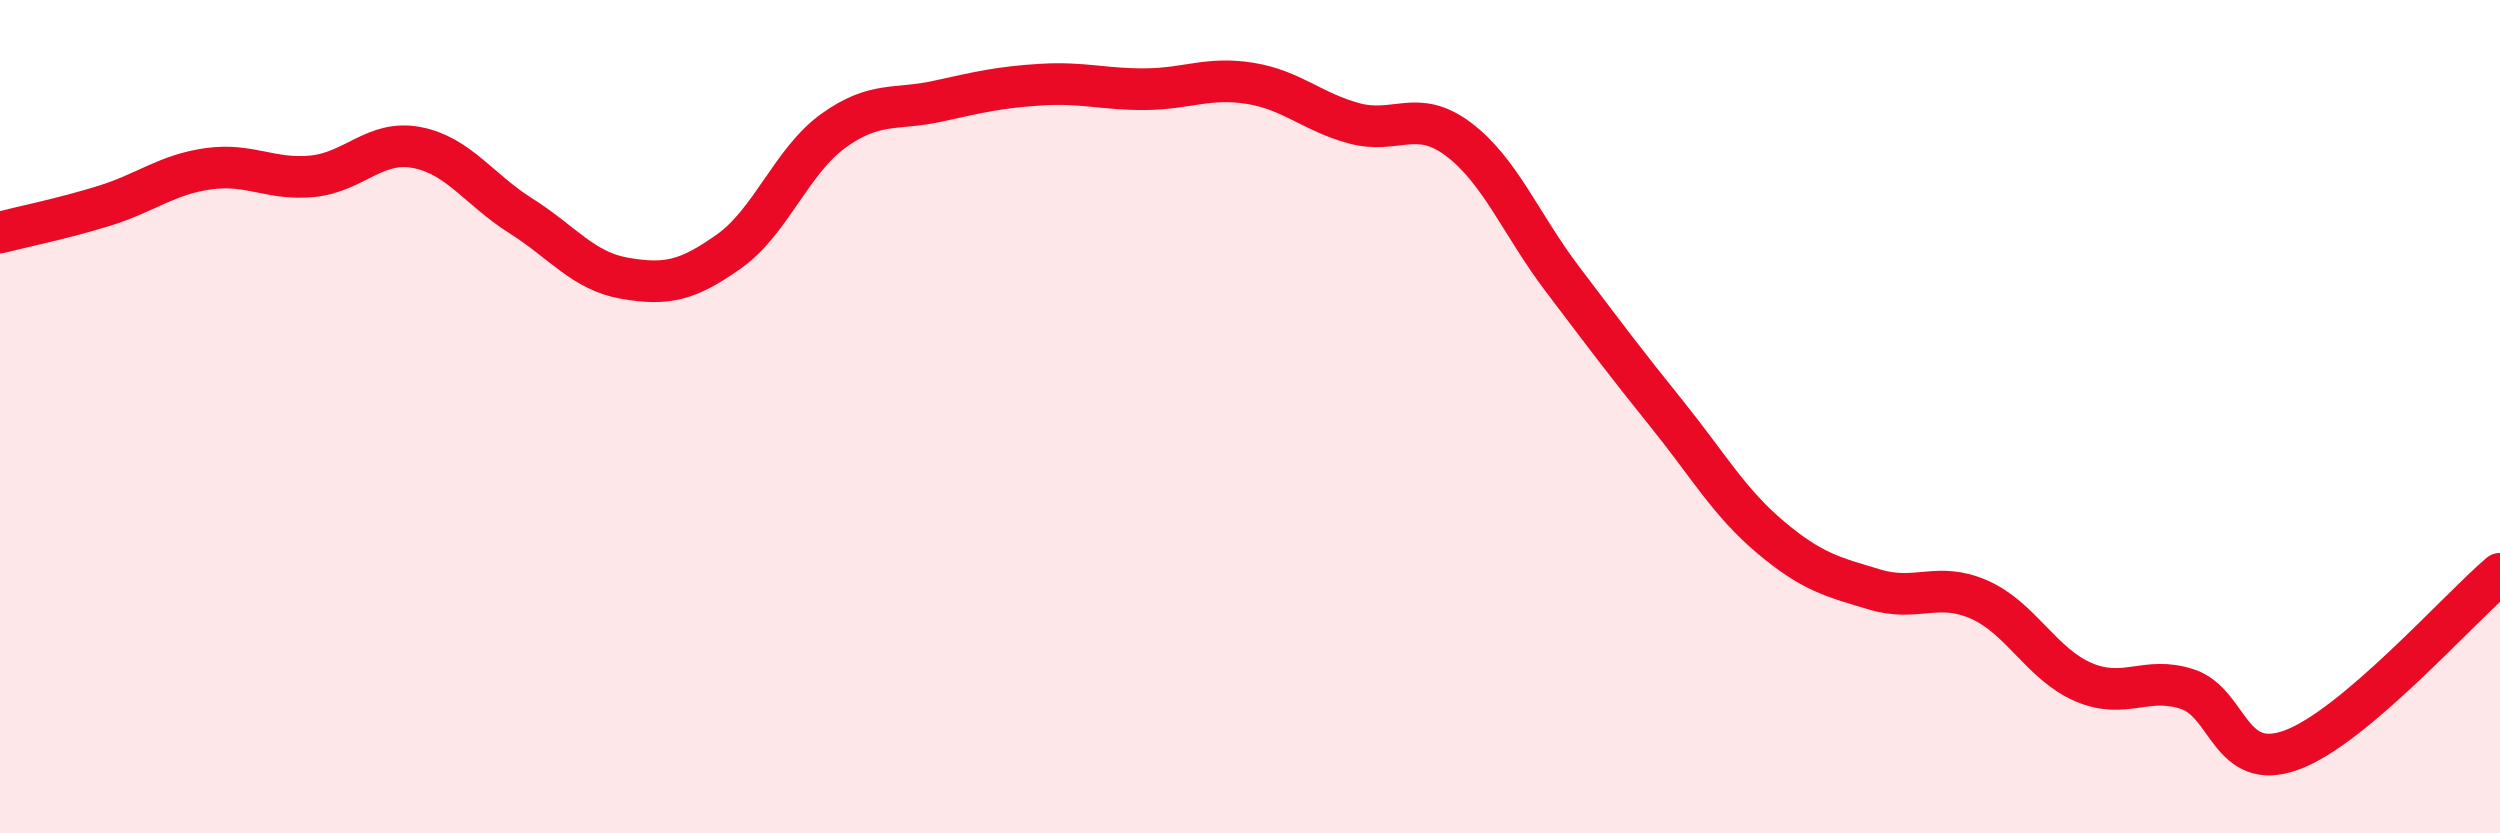 
    <svg width="60" height="20" viewBox="0 0 60 20" xmlns="http://www.w3.org/2000/svg">
      <path
        d="M 0,5.58 C 0.5,5.45 1.5,5.25 2.5,4.94 C 3.5,4.63 4,4.19 5,4.05 C 6,3.91 6.5,4.33 7.5,4.23 C 8.5,4.13 9,3.35 10,3.54 C 11,3.73 11.5,4.55 12.5,5.18 C 13.5,5.81 14,6.51 15,6.68 C 16,6.85 16.5,6.74 17.5,6.03 C 18.5,5.32 19,3.86 20,3.14 C 21,2.42 21.5,2.65 22.5,2.43 C 23.5,2.21 24,2.09 25,2.03 C 26,1.97 26.5,2.15 27.5,2.14 C 28.5,2.13 29,1.84 30,2 C 31,2.16 31.5,2.69 32.5,2.96 C 33.5,3.23 34,2.59 35,3.34 C 36,4.09 36.5,5.38 37.5,6.7 C 38.5,8.02 39,8.69 40,9.93 C 41,11.17 41.5,12.06 42.5,12.9 C 43.5,13.74 44,13.85 45,14.15 C 46,14.45 46.5,13.95 47.5,14.39 C 48.5,14.83 49,15.94 50,16.37 C 51,16.8 51.5,16.21 52.5,16.54 C 53.5,16.87 53.5,18.55 55,18 C 56.5,17.45 59,14.62 60,13.77L60 20L0 20Z"
        fill="#EB0A25"
        opacity="0.1"
        stroke-linecap="round"
        stroke-linejoin="round"
      />
      <path
        d="M 0,5.58 C 0.5,5.45 1.5,5.25 2.5,4.94 C 3.5,4.63 4,4.19 5,4.05 C 6,3.91 6.5,4.33 7.5,4.23 C 8.5,4.13 9,3.35 10,3.54 C 11,3.73 11.5,4.55 12.5,5.18 C 13.5,5.81 14,6.51 15,6.68 C 16,6.85 16.5,6.74 17.5,6.03 C 18.5,5.32 19,3.86 20,3.14 C 21,2.42 21.5,2.65 22.5,2.43 C 23.5,2.21 24,2.09 25,2.03 C 26,1.97 26.5,2.15 27.5,2.14 C 28.5,2.13 29,1.84 30,2 C 31,2.16 31.5,2.69 32.5,2.96 C 33.5,3.23 34,2.59 35,3.34 C 36,4.09 36.5,5.38 37.5,6.7 C 38.5,8.02 39,8.69 40,9.93 C 41,11.17 41.5,12.06 42.5,12.9 C 43.5,13.74 44,13.85 45,14.15 C 46,14.45 46.5,13.95 47.5,14.39 C 48.5,14.83 49,15.94 50,16.37 C 51,16.8 51.5,16.21 52.5,16.54 C 53.5,16.87 53.5,18.55 55,18 C 56.5,17.45 59,14.62 60,13.77"
        stroke="#EB0A25"
        stroke-width="1"
        fill="none"
        stroke-linecap="round"
        stroke-linejoin="round"
      />
    </svg>
  